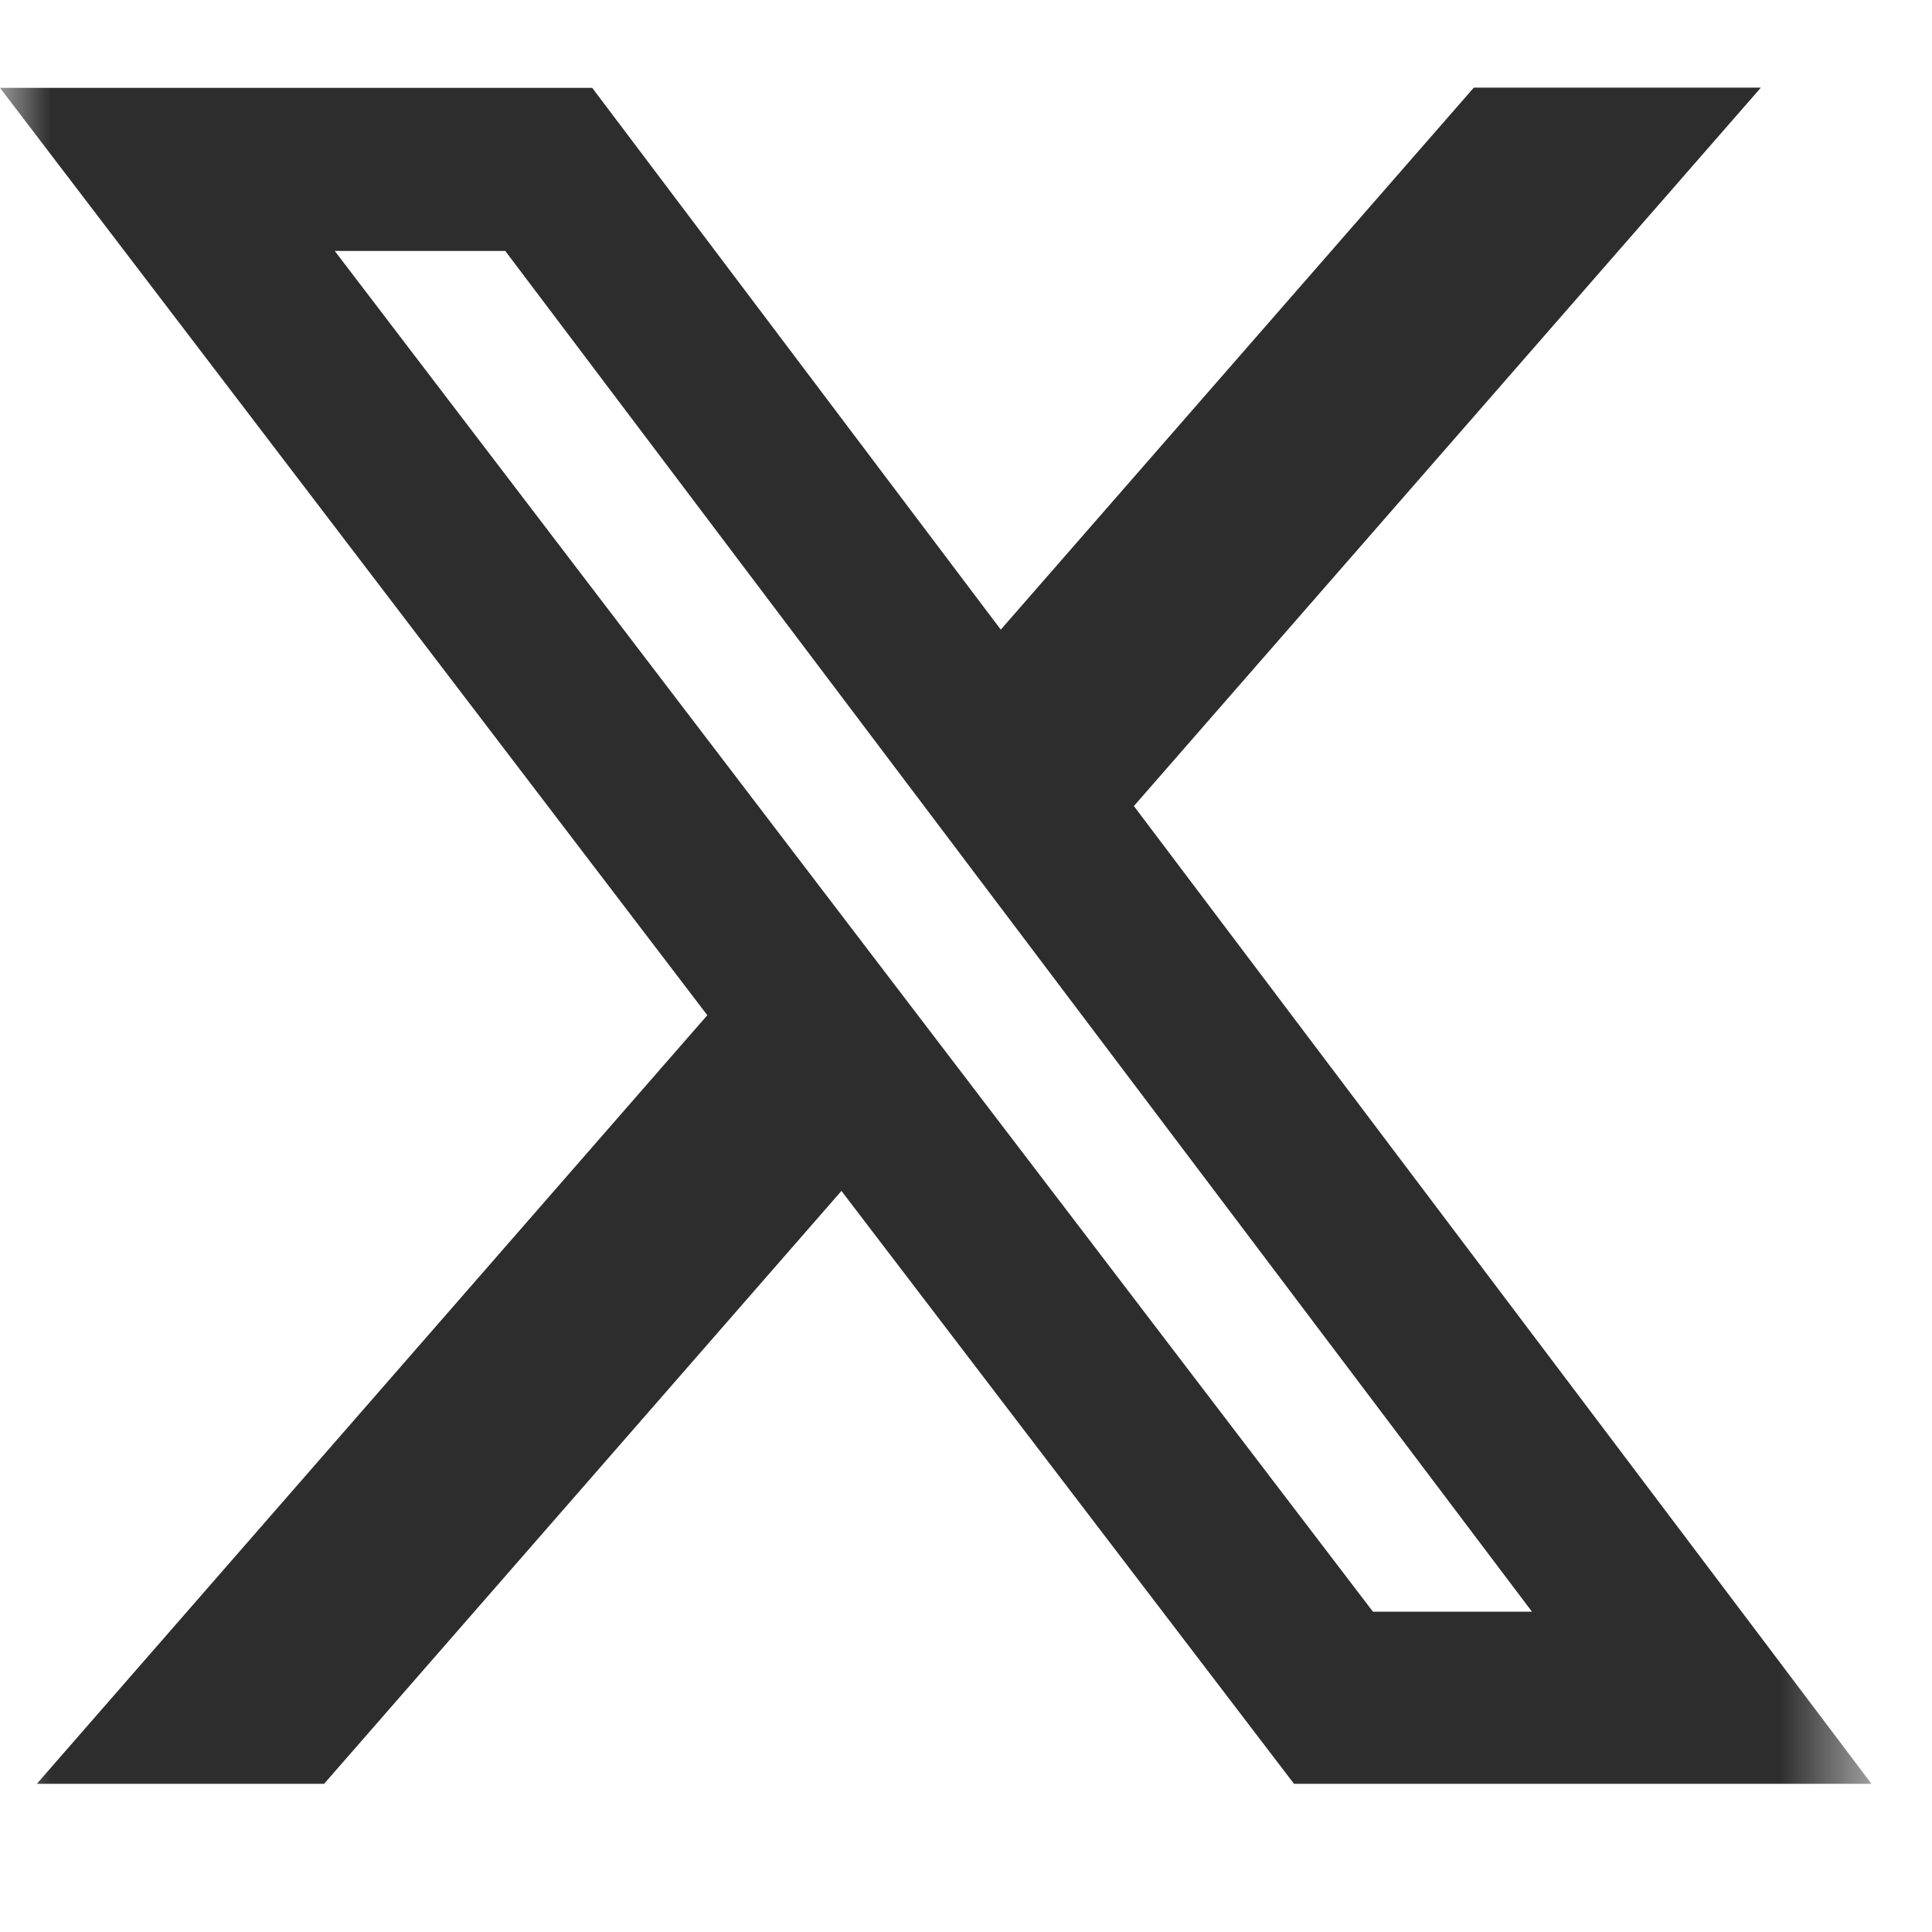 <svg width="19" height="19" viewBox="0 0 19 19" fill="none" xmlns="http://www.w3.org/2000/svg">
<mask id="mask0_169_277" style="mask-type:luminance" maskUnits="userSpaceOnUse" x="0" y="0" width="19" height="19">
<path d="M0 0H18.405V18.405H0V0Z" fill="white"/>
</mask>
<g mask="url(#mask0_169_277)">
<path d="M14.494 0.862H17.317L11.151 7.927L18.405 17.543H12.726L8.275 11.712L3.187 17.543H0.362L6.956 9.984L0 0.864H5.824L9.842 6.192L14.494 0.862ZM13.502 15.85H15.066L4.969 2.468H3.292L13.502 15.85Z" fill="#2D2D2D"/>
</g>
</svg>
